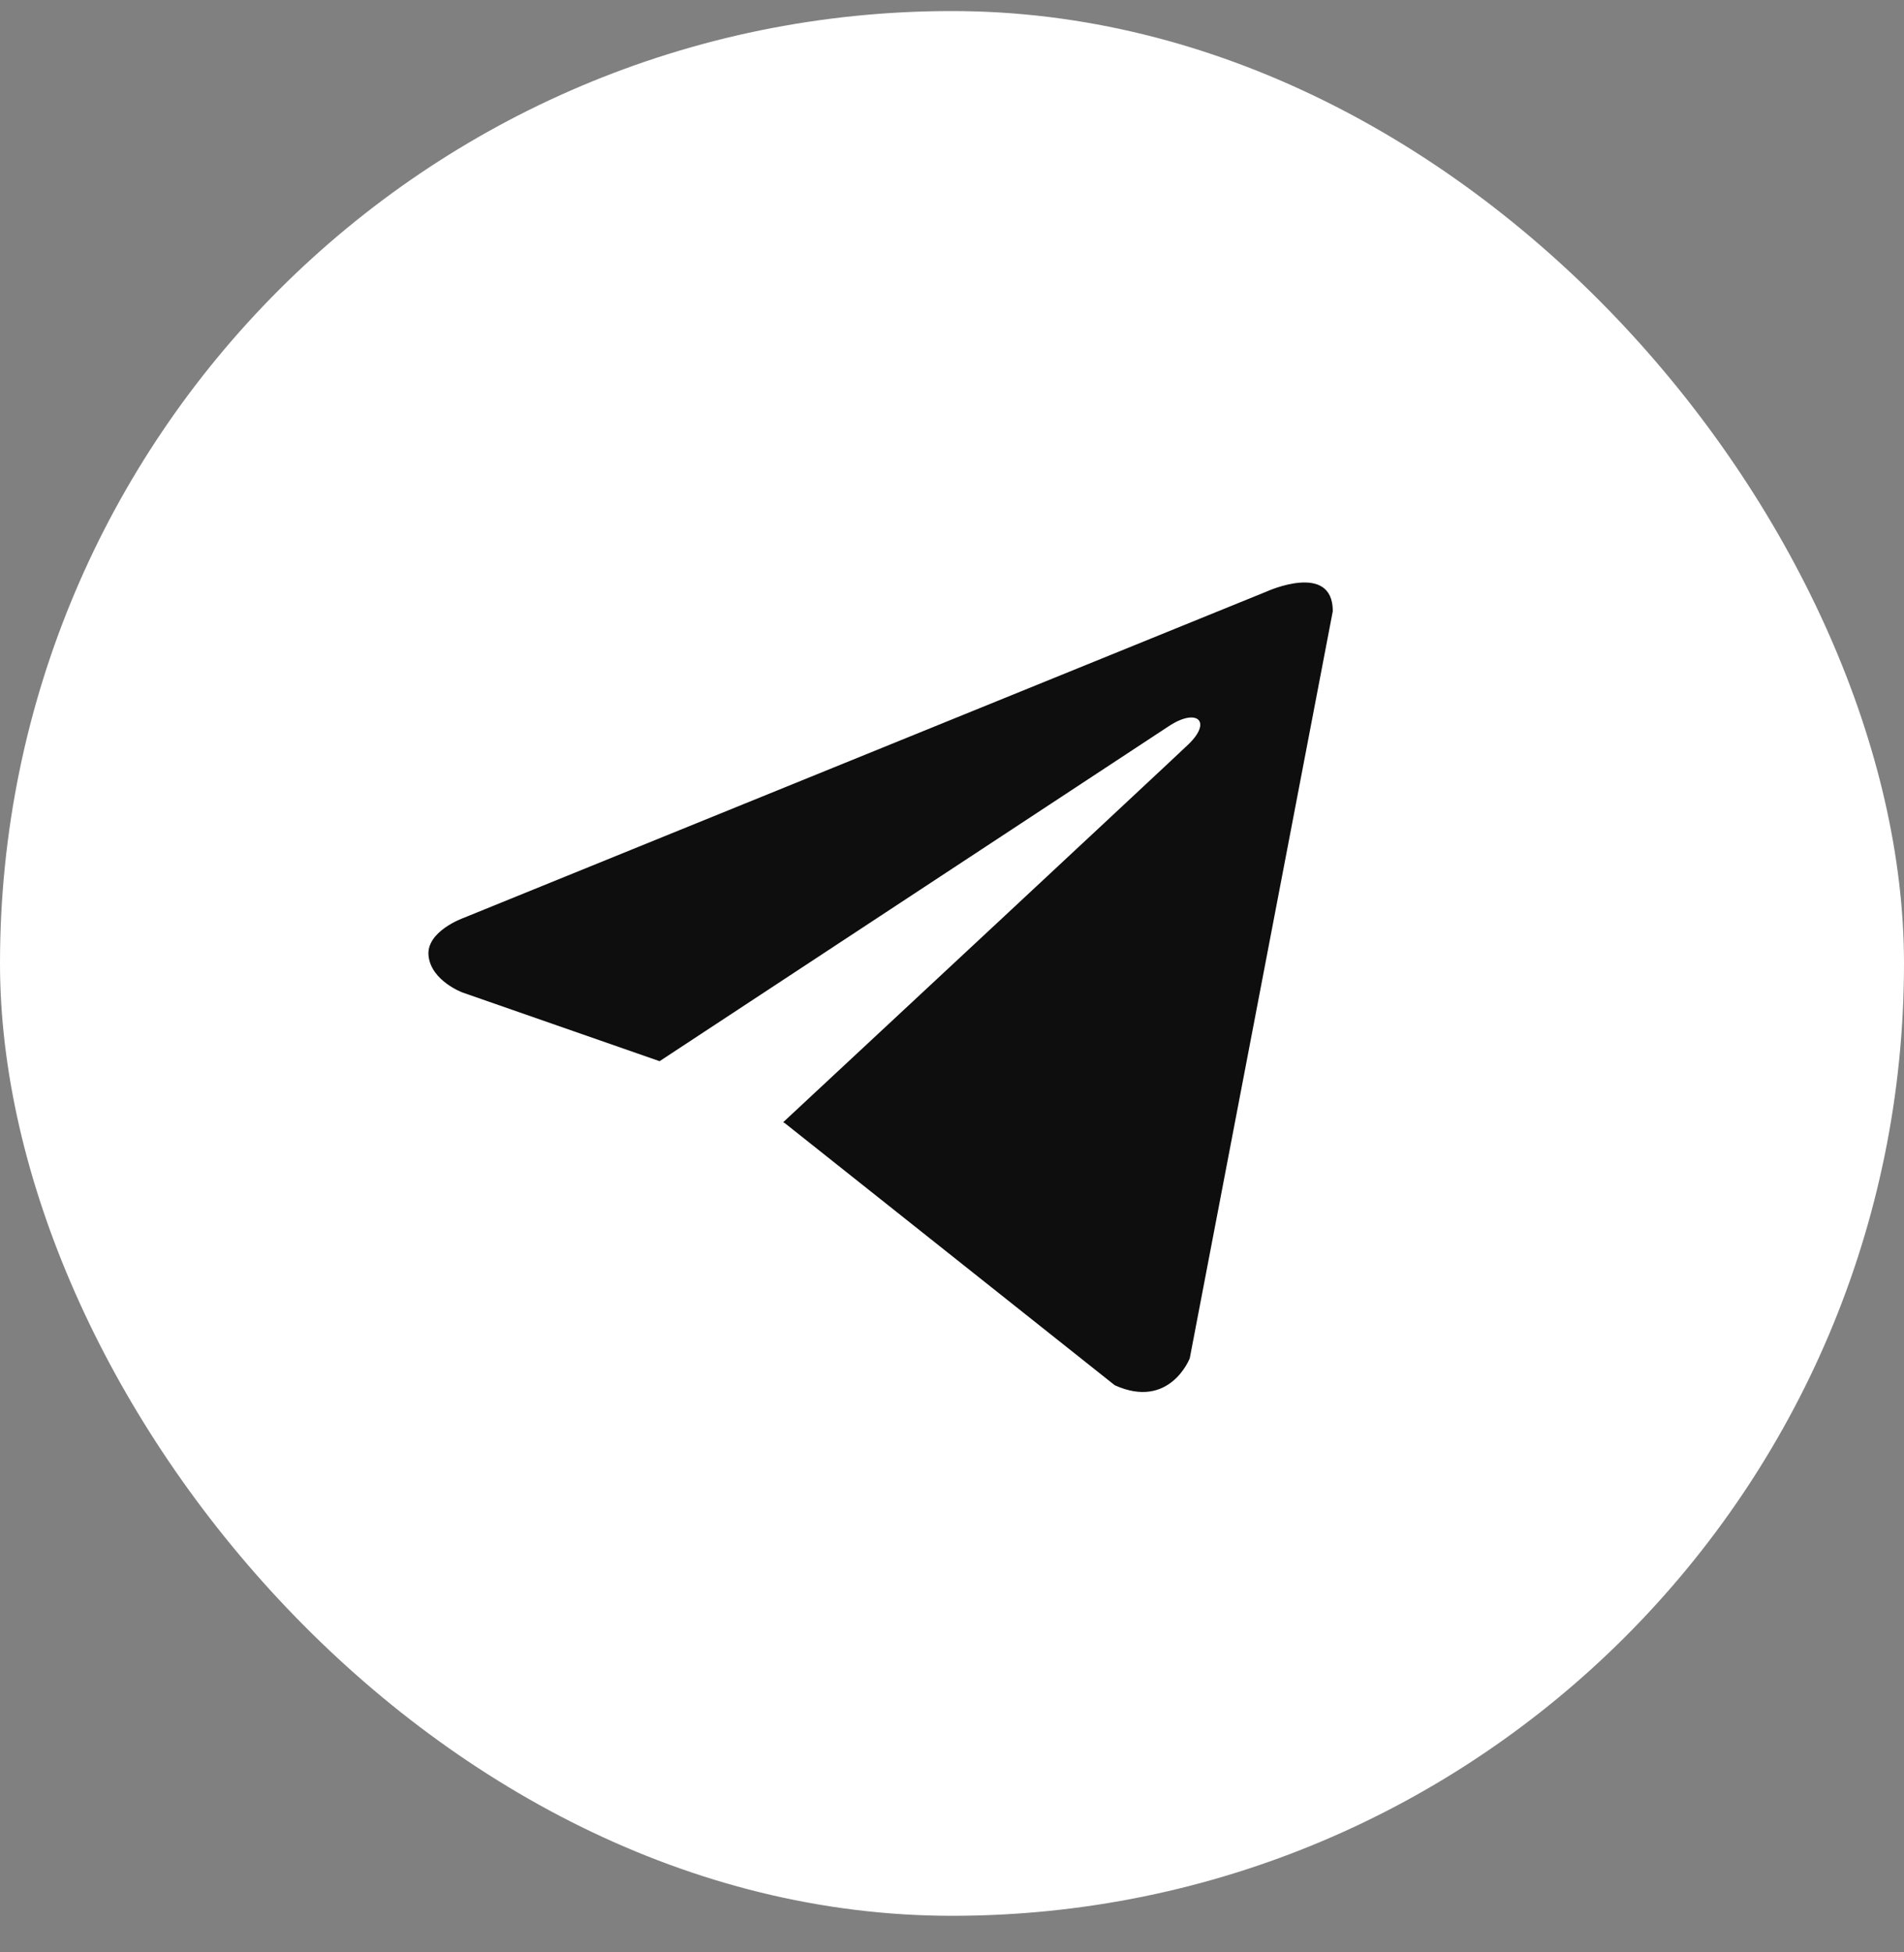 <svg width="40" height="41" viewBox="0 0 40 41" fill="none" xmlns="http://www.w3.org/2000/svg">
<rect x="0" y="0" width="40" height="41" fill="#808080" stroke="none"/>
<rect y="0.232" width="40" height="40" rx="20" fill="white"/>
<path d="M28 12.834L24.995 28.524C24.995 28.524 24.574 29.612 23.419 29.09L16.485 23.584L16.452 23.568C17.389 22.697 24.652 15.935 24.97 15.628C25.461 15.153 25.156 14.871 24.586 15.229L13.857 22.285L9.718 20.843C9.718 20.843 9.066 20.603 9.004 20.081C8.94 19.558 9.739 19.276 9.739 19.276L26.613 12.421C26.613 12.421 28 11.79 28 12.834Z" fill="#0E0E0E"/>
</svg>
